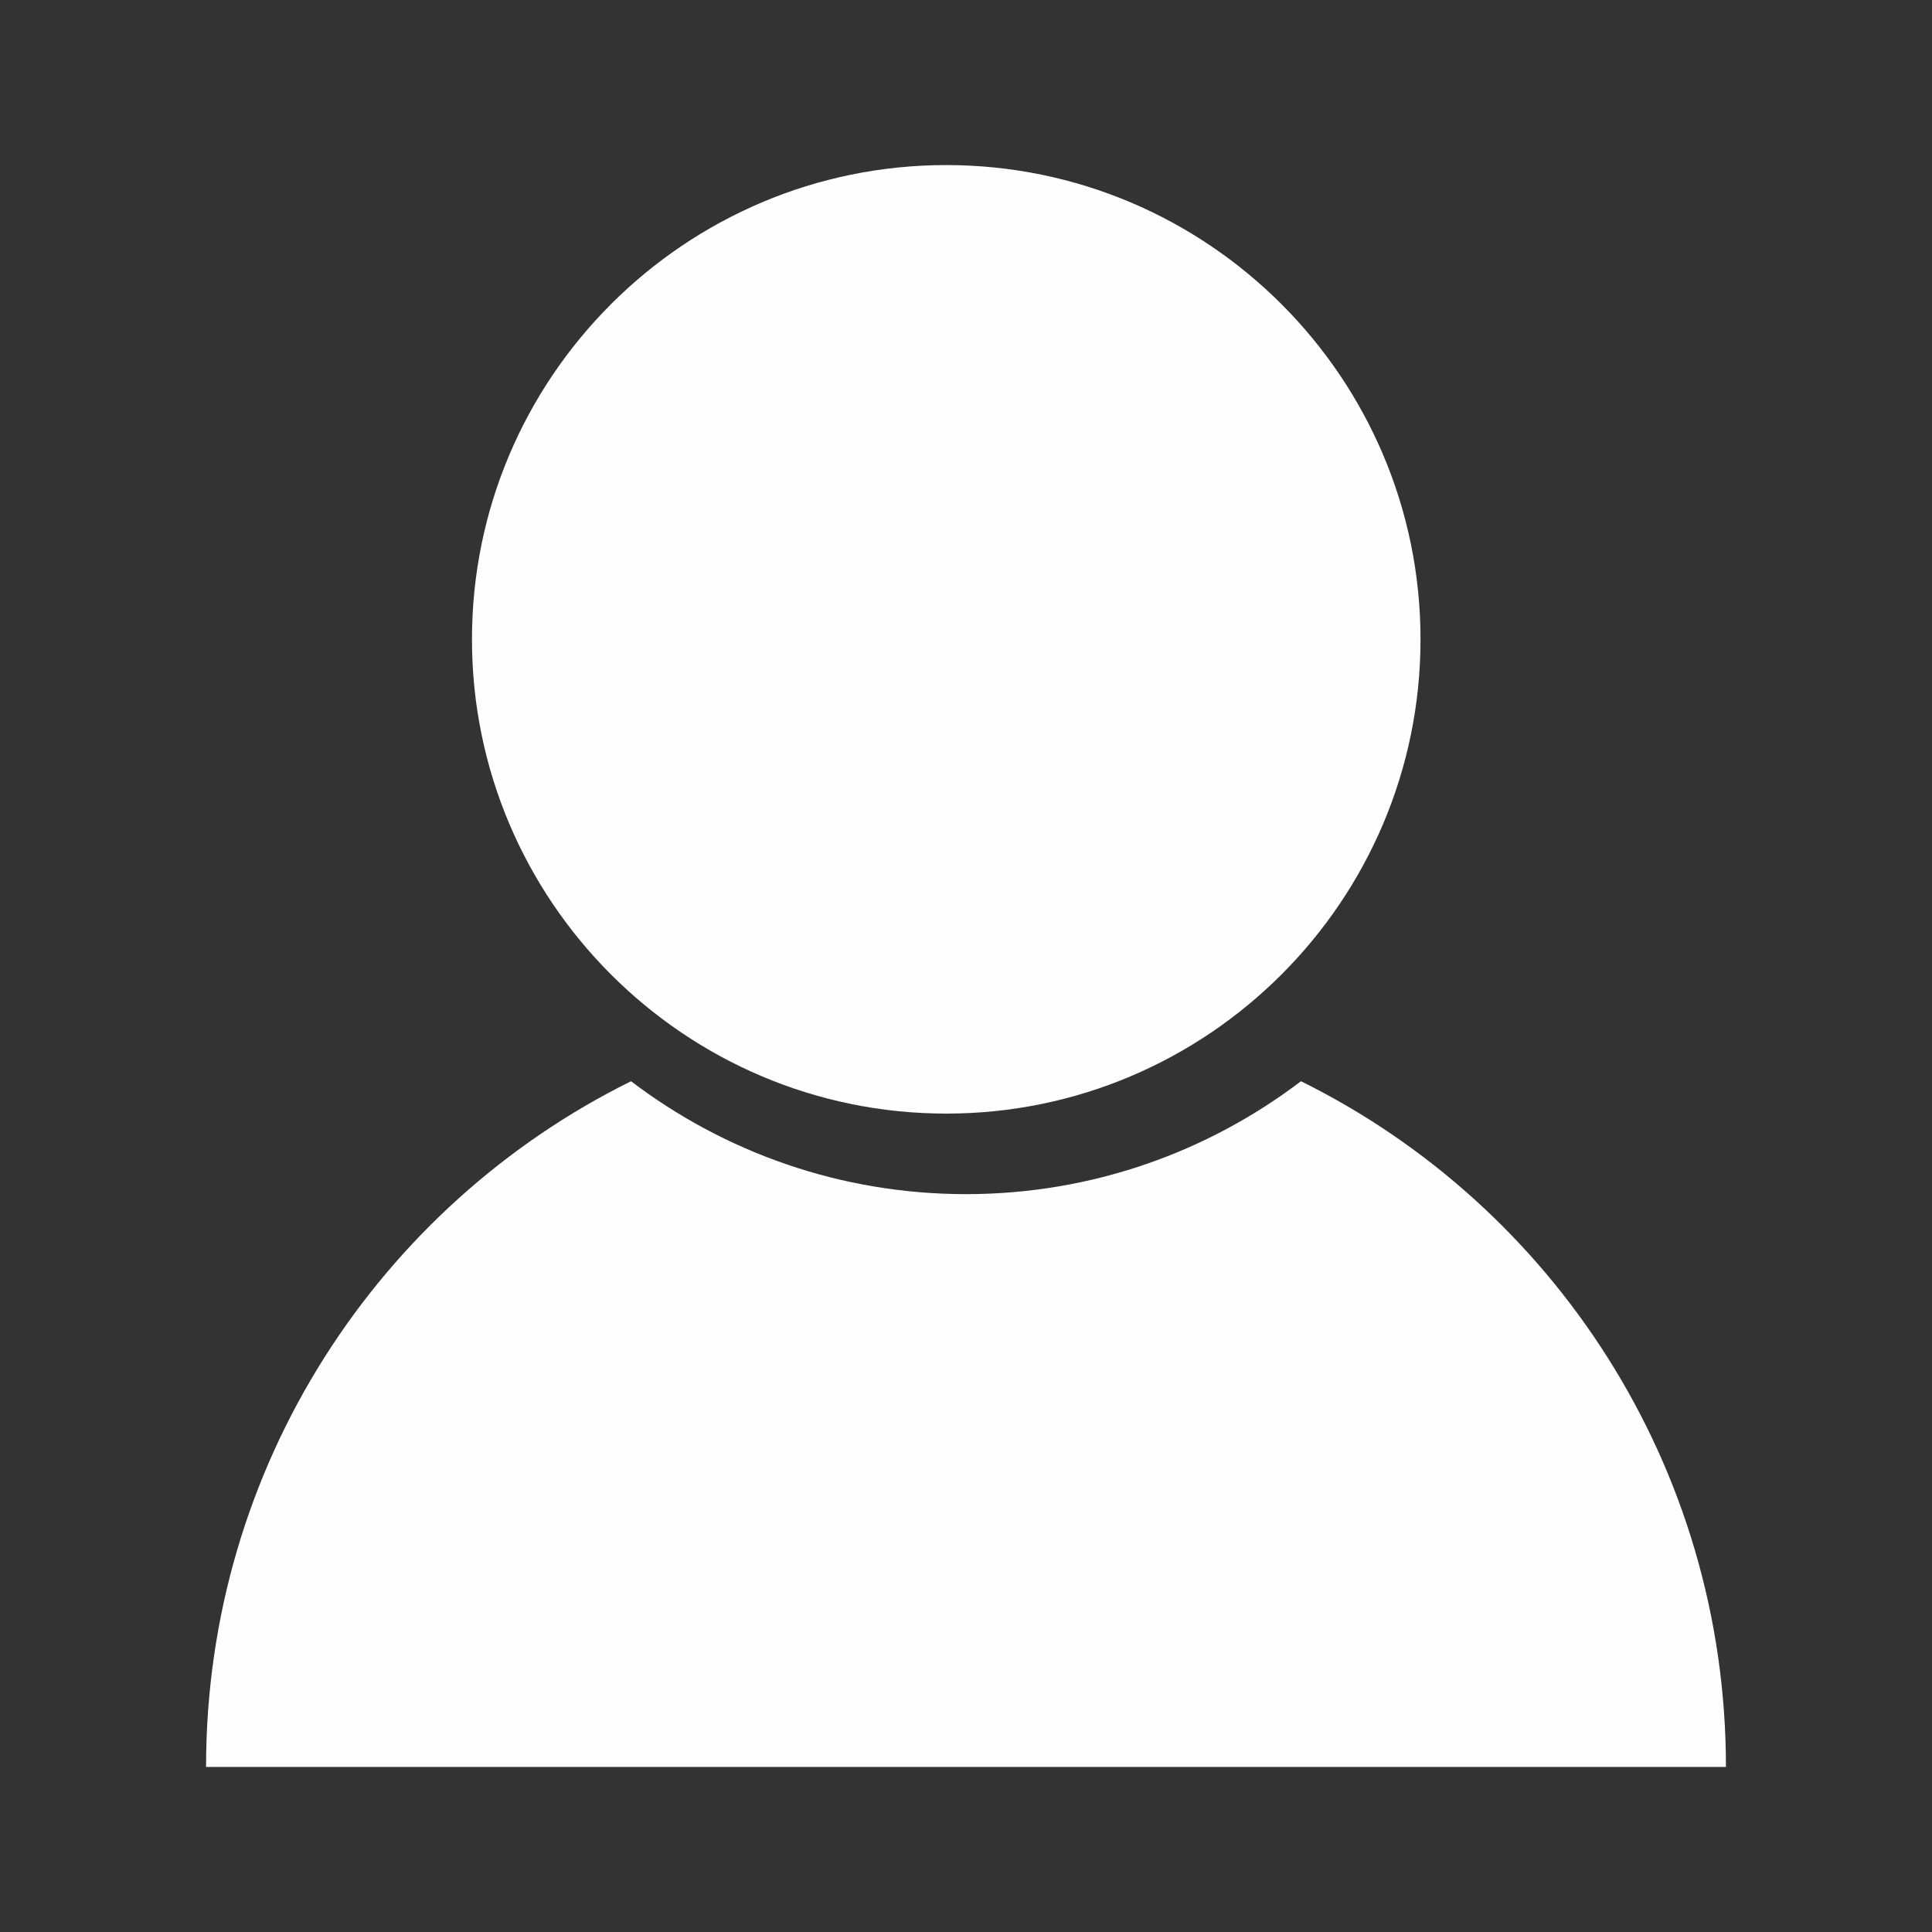 <?xml version="1.0" encoding="UTF-8"?>
<!DOCTYPE svg PUBLIC "-//W3C//DTD SVG 1.1//EN" "http://www.w3.org/Graphics/SVG/1.1/DTD/svg11.dtd">
<svg version="1.1" xmlns="http://www.w3.org/2000/svg" xmlns:xlink="http://www.w3.org/1999/xlink" x="0" y="0" width="128" height="128" viewBox="0, 0, 128, 128">
  <rect x="0" y="0" width="128" height="128" fill="#333333" stroke="none"/>
  <g id="personale">
    <path d="M62.692,10.936 C45.366,10.936 31.269,25.032 31.269,42.358 C31.269,59.685 45.366,73.779 62.692,73.779 C80.018,73.779 94.113,59.685 94.113,42.358 C94.113,25.032 80.018,10.936 62.692,10.936" fill="#FEFEFE"/>
    <path d="M86.193,71.634 C80.021,76.324 72.332,79.115 64,79.115 C55.668,79.115 47.979,76.324 41.807,71.635 C25.131,79.881 13.652,97.122 13.652,117.064 L114.348,117.064 C114.348,97.122 102.868,79.881 86.193,71.634" fill="#FEFEFE"/>
  </g>
</svg>
